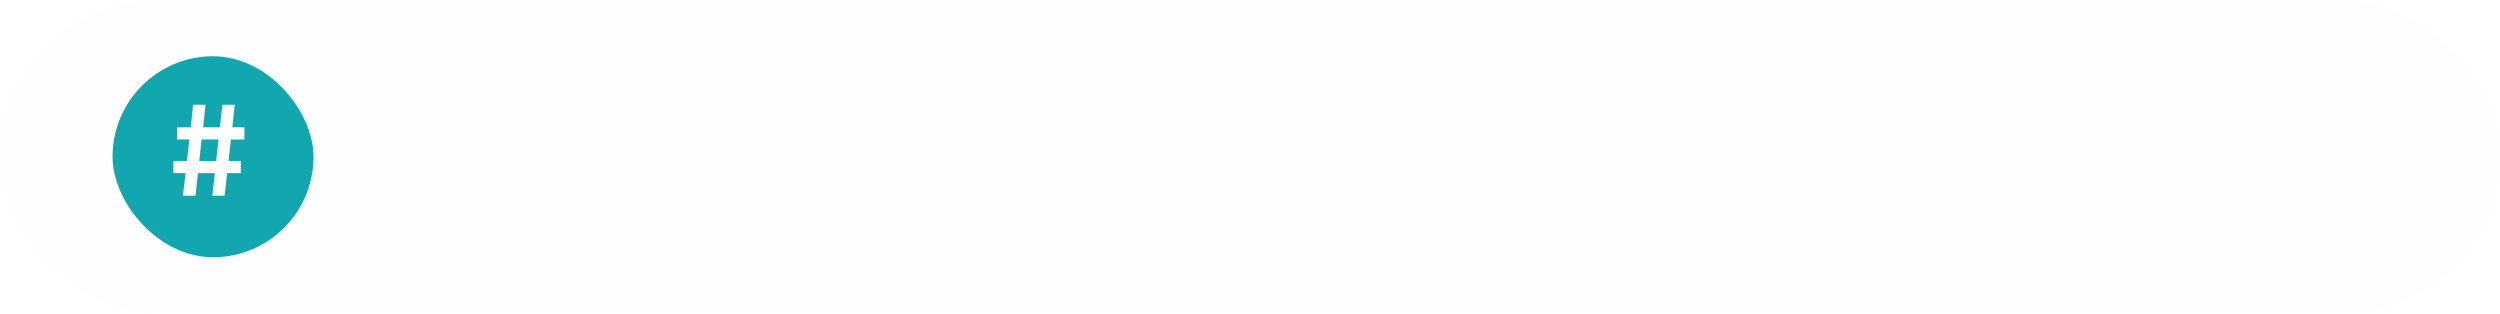 <?xml version="1.0" encoding="UTF-8"?> <svg xmlns="http://www.w3.org/2000/svg" width="311" height="39" viewBox="0 0 311 39" fill="none"> <g filter="url(#filter0_b_679_931)"> <rect width="311" height="39" rx="19.5" fill="#FAFAFA" fill-opacity="0.2"></rect> <rect x="14" y="7" width="25" height="25" rx="12.5" fill="#12A6AF"></rect> <path d="M22.754 24.338L23.09 21.538H21.57V20.018H23.25L23.554 17.346H22.034V15.842H23.73L24.018 13.026H25.57L25.266 15.842H27.346L27.666 13.026H29.202L28.898 15.842H30.402V17.346H28.722L28.434 20.018H29.954V21.538H28.258L27.938 24.338H26.418L26.722 21.538H24.626L24.322 24.338H22.754ZM24.786 20.018H26.882L27.186 17.346H25.074L24.786 20.018Z" fill="white"></path> </g> <defs> <filter id="filter0_b_679_931" x="-3" y="-3" width="317" height="45" filterUnits="userSpaceOnUse" color-interpolation-filters="sRGB"> <feFlood flood-opacity="0" result="BackgroundImageFix"></feFlood> <feGaussianBlur in="BackgroundImageFix" stdDeviation="1.5"></feGaussianBlur> <feComposite in2="SourceAlpha" operator="in" result="effect1_backgroundBlur_679_931"></feComposite> <feBlend mode="normal" in="SourceGraphic" in2="effect1_backgroundBlur_679_931" result="shape"></feBlend> </filter> </defs> </svg> 